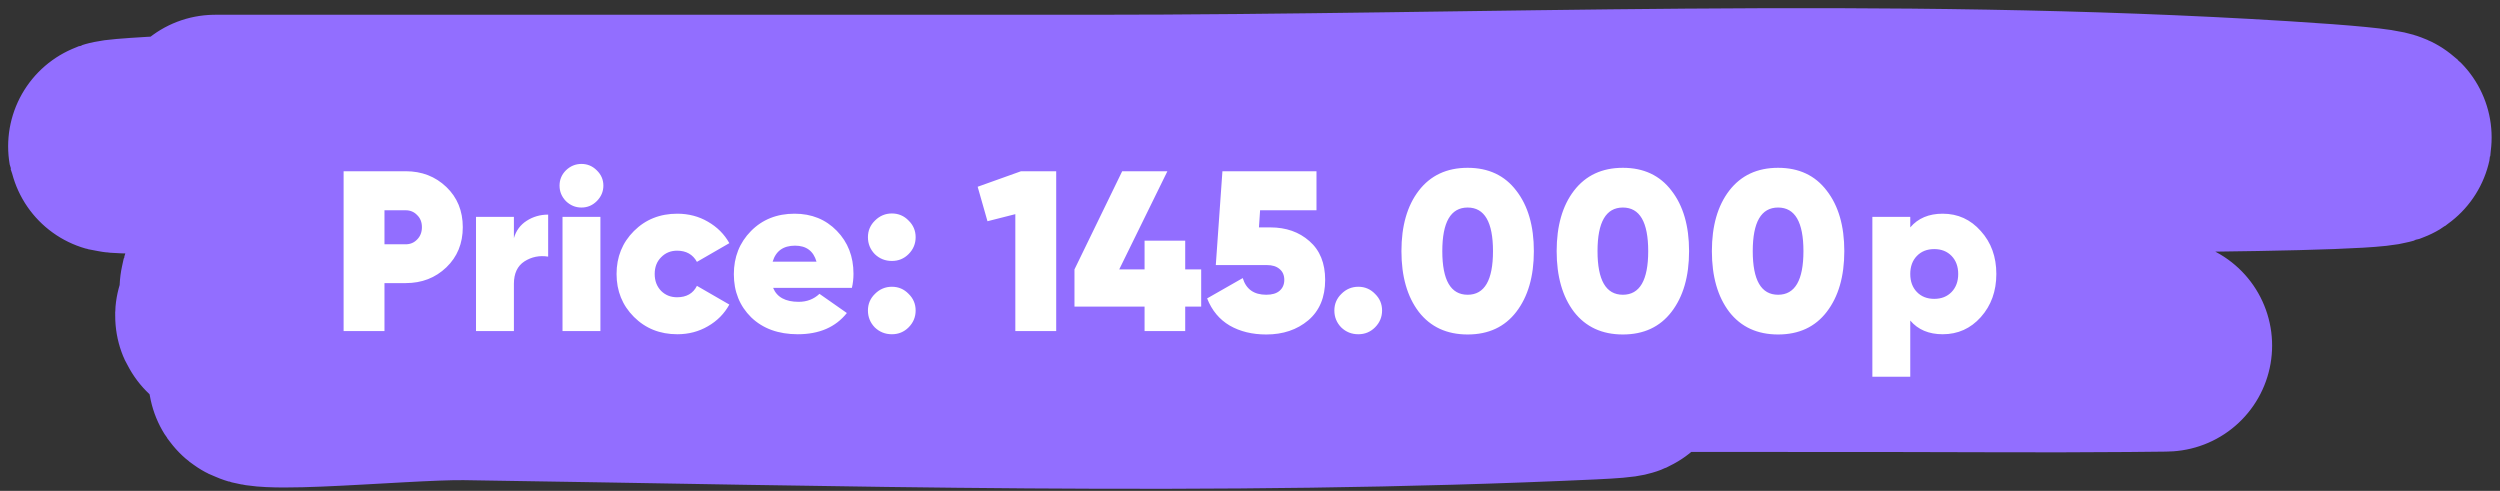 <?xml version="1.0" encoding="UTF-8"?> <svg xmlns="http://www.w3.org/2000/svg" width="219" height="43" viewBox="0 0 219 43" fill="none"><rect x="0" y="0" width="219" height="43" fill="#333333" stroke="none"/><path d="M18.841 10.58C44.391 10.58 69.941 10.58 95.491 10.58C130.185 10.58 165.268 8.964 199.94 11.128C244.987 13.939 109.728 12.553 64.62 12.553C47.556 12.553 -3.615 13.516 13.428 12.498C36.252 11.134 59.298 11.743 82.143 11.621C88.496 11.587 104.419 11.517 112.188 11.621C116.233 11.675 120.721 11.818 112.831 12.059C85.918 12.884 58.97 12.553 32.051 12.553C29.33 12.553 26.608 12.499 23.886 12.553C16.945 12.689 37.771 12.654 44.712 12.772C72.064 13.238 99.678 13.389 126.913 16.827C154.288 20.284 71.832 16.861 44.345 18.636C6.882 21.055 194.319 22.169 156.821 23.623C131.917 24.589 106.963 24.29 82.051 24.39C80.128 24.398 56.851 24.41 52.051 24.829C48.862 25.107 58.31 26.553 61.501 26.802C90.99 29.1 120.584 29.651 150.124 30.09C166.866 30.339 200.514 30.195 186.362 30.309C178.283 30.374 172.57 30.309 165.674 30.309C140.98 30.309 116.286 30.274 91.592 30.309C84.681 30.319 64.153 28.526 70.859 30.529C79.168 33.011 87.983 31.109 96.546 31.296C110.815 31.608 153.605 32.062 139.344 32.721C106.555 34.236 73.569 33.258 40.767 32.776C34.956 32.69 17.823 34.533 23.336 32.337C28.05 30.46 33.275 32.282 38.244 32.282C58.226 32.282 78.221 32.427 98.198 31.789C100.125 31.727 102.057 31.724 103.978 31.515C107.328 31.151 97.25 31.319 93.886 31.296C72.271 31.145 50.597 31.16 29.024 29.323C25.972 29.063 16.956 27.899 19.987 27.405C23.603 26.816 34.549 26.642 30.905 26.418C27.491 26.209 23.619 26.971 20.308 25.706C17.56 24.655 25.863 23.444 28.749 23.404C74.974 22.769 121.234 23.404 167.463 23.404" stroke="#926EFF" stroke-width="18.573" stroke-linecap="round"></path><path d="M35.54 15C36.953 15 38.14 15.46 39.1 16.38C40.06 17.3 40.54 18.473 40.54 19.9C40.54 21.327 40.06 22.5 39.1 23.42C38.14 24.34 36.953 24.8 35.54 24.8H33.68V29H30.1V15H35.54ZM35.54 21.4C35.94 21.4 36.273 21.26 36.54 20.98C36.82 20.7 36.96 20.34 36.96 19.9C36.96 19.46 36.82 19.107 36.54 18.84C36.273 18.56 35.94 18.42 35.54 18.42H33.68V21.4H35.54ZM45.018 20.86C45.205 20.207 45.578 19.7 46.138 19.34C46.698 18.98 47.325 18.8 48.018 18.8V22.48C47.258 22.36 46.565 22.5 45.938 22.9C45.325 23.3 45.018 23.953 45.018 24.86V29H41.698V19H45.018V20.86ZM52.276 17.62C51.903 17.993 51.456 18.18 50.936 18.18C50.416 18.18 49.963 17.993 49.576 17.62C49.203 17.233 49.016 16.78 49.016 16.26C49.016 15.74 49.203 15.293 49.576 14.92C49.963 14.547 50.416 14.36 50.936 14.36C51.456 14.36 51.903 14.547 52.276 14.92C52.663 15.293 52.856 15.74 52.856 16.26C52.856 16.78 52.663 17.233 52.276 17.62ZM49.276 29V19H52.596V29H49.276ZM59.331 29.28C57.811 29.28 56.545 28.773 55.531 27.76C54.518 26.747 54.011 25.493 54.011 24C54.011 22.507 54.518 21.253 55.531 20.24C56.545 19.227 57.811 18.72 59.331 18.72C60.318 18.72 61.211 18.953 62.011 19.42C62.825 19.887 63.451 20.513 63.891 21.3L61.051 22.94C60.691 22.287 60.111 21.96 59.311 21.96C58.751 21.96 58.285 22.153 57.911 22.54C57.538 22.913 57.351 23.4 57.351 24C57.351 24.6 57.538 25.093 57.911 25.48C58.285 25.853 58.751 26.04 59.311 26.04C60.138 26.04 60.718 25.707 61.051 25.04L63.891 26.68C63.451 27.48 62.825 28.113 62.011 28.58C61.211 29.047 60.318 29.28 59.331 29.28ZM67.725 25.22C68.058 26.033 68.805 26.44 69.965 26.44C70.685 26.44 71.291 26.207 71.785 25.74L74.185 27.42C73.198 28.66 71.765 29.28 69.885 29.28C68.191 29.28 66.831 28.787 65.805 27.8C64.791 26.8 64.285 25.54 64.285 24.02C64.285 22.513 64.785 21.253 65.785 20.24C66.785 19.227 68.058 18.72 69.605 18.72C71.098 18.72 72.331 19.22 73.305 20.22C74.278 21.22 74.765 22.473 74.765 23.98C74.765 24.42 74.718 24.833 74.625 25.22H67.725ZM67.685 22.92H71.525C71.258 21.987 70.631 21.52 69.645 21.52C68.618 21.52 67.965 21.987 67.685 22.92ZM78.13 22.86C77.544 22.86 77.044 22.66 76.63 22.26C76.231 21.847 76.031 21.353 76.031 20.78C76.031 20.207 76.237 19.72 76.65 19.32C77.064 18.907 77.557 18.7 78.13 18.7C78.704 18.7 79.191 18.907 79.591 19.32C80.004 19.72 80.21 20.207 80.21 20.78C80.21 21.353 80.004 21.847 79.591 22.26C79.191 22.66 78.704 22.86 78.13 22.86ZM78.13 29.28C77.544 29.28 77.044 29.08 76.63 28.68C76.231 28.267 76.031 27.773 76.031 27.2C76.031 26.627 76.237 26.14 76.65 25.74C77.064 25.327 77.557 25.12 78.13 25.12C78.704 25.12 79.191 25.327 79.591 25.74C80.004 26.14 80.21 26.627 80.21 27.2C80.21 27.773 80.004 28.267 79.591 28.68C79.191 29.08 78.704 29.28 78.13 29.28ZM89.443 15H92.523V29H88.943V18.76L86.503 19.38L85.643 16.36L89.443 15ZM105.224 23.6V26.86H103.824V29H100.264V26.86H94.124V23.6L98.304 15H102.264L98.044 23.6H100.264V21.08H103.824V23.6H105.224ZM111.284 19.92C112.658 19.92 113.798 20.32 114.704 21.12C115.624 21.92 116.084 23.053 116.084 24.52C116.084 26.04 115.591 27.22 114.604 28.06C113.618 28.887 112.391 29.3 110.924 29.3C109.698 29.3 108.631 29.04 107.724 28.52C106.818 27.987 106.158 27.193 105.744 26.14L108.864 24.36C109.158 25.333 109.844 25.82 110.924 25.82C111.431 25.82 111.818 25.707 112.084 25.48C112.364 25.24 112.504 24.92 112.504 24.52C112.504 24.107 112.364 23.787 112.084 23.56C111.818 23.333 111.451 23.22 110.984 23.22H106.504L107.084 15H115.324V18.42H110.384L110.284 19.92H111.284ZM118.99 29.28C118.403 29.28 117.903 29.08 117.49 28.68C117.09 28.267 116.89 27.773 116.89 27.2C116.89 26.627 117.097 26.14 117.51 25.74C117.923 25.327 118.417 25.12 118.99 25.12C119.563 25.12 120.05 25.327 120.45 25.74C120.863 26.14 121.07 26.627 121.07 27.2C121.07 27.773 120.863 28.267 120.45 28.68C120.05 29.08 119.563 29.28 118.99 29.28ZM132.826 27.32C131.812 28.64 130.392 29.3 128.566 29.3C126.739 29.3 125.312 28.64 124.286 27.32C123.272 25.987 122.766 24.213 122.766 22C122.766 19.787 123.272 18.02 124.286 16.7C125.312 15.367 126.739 14.7 128.566 14.7C130.392 14.7 131.812 15.367 132.826 16.7C133.852 18.02 134.366 19.787 134.366 22C134.366 24.213 133.852 25.987 132.826 27.32ZM126.346 22C126.346 24.547 127.086 25.82 128.566 25.82C130.046 25.82 130.786 24.547 130.786 22C130.786 19.453 130.046 18.18 128.566 18.18C127.086 18.18 126.346 19.453 126.346 22ZM146.423 27.32C145.41 28.64 143.99 29.3 142.163 29.3C140.337 29.3 138.91 28.64 137.883 27.32C136.87 25.987 136.363 24.213 136.363 22C136.363 19.787 136.87 18.02 137.883 16.7C138.91 15.367 140.337 14.7 142.163 14.7C143.99 14.7 145.41 15.367 146.423 16.7C147.45 18.02 147.963 19.787 147.963 22C147.963 24.213 147.45 25.987 146.423 27.32ZM139.943 22C139.943 24.547 140.683 25.82 142.163 25.82C143.643 25.82 144.383 24.547 144.383 22C144.383 19.453 143.643 18.18 142.163 18.18C140.683 18.18 139.943 19.453 139.943 22ZM160.021 27.32C159.008 28.64 157.588 29.3 155.761 29.3C153.934 29.3 152.508 28.64 151.481 27.32C150.468 25.987 149.961 24.213 149.961 22C149.961 19.787 150.468 18.02 151.481 16.7C152.508 15.367 153.934 14.7 155.761 14.7C157.588 14.7 159.008 15.367 160.021 16.7C161.048 18.02 161.561 19.787 161.561 22C161.561 24.213 161.048 25.987 160.021 27.32ZM153.541 22C153.541 24.547 154.281 25.82 155.761 25.82C157.241 25.82 157.981 24.547 157.981 22C157.981 19.453 157.241 18.18 155.761 18.18C154.281 18.18 153.541 19.453 153.541 22ZM170.179 18.72C171.512 18.72 172.625 19.227 173.519 20.24C174.425 21.24 174.879 22.493 174.879 24C174.879 25.507 174.425 26.767 173.519 27.78C172.625 28.78 171.512 29.28 170.179 29.28C168.965 29.28 168.019 28.88 167.339 28.08V33H164.019V19H167.339V19.92C168.019 19.12 168.965 18.72 170.179 18.72ZM167.919 25.58C168.305 25.98 168.812 26.18 169.439 26.18C170.065 26.18 170.572 25.98 170.959 25.58C171.345 25.18 171.539 24.653 171.539 24C171.539 23.347 171.345 22.82 170.959 22.42C170.572 22.02 170.065 21.82 169.439 21.82C168.812 21.82 168.305 22.02 167.919 22.42C167.532 22.82 167.339 23.347 167.339 24C167.339 24.653 167.532 25.18 167.919 25.58Z" fill="white"></path></svg> 